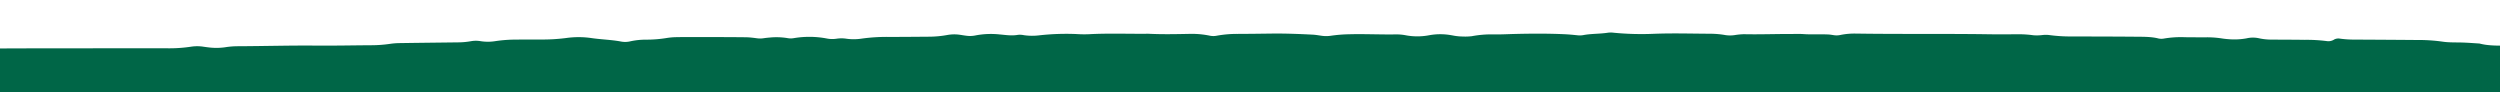 <svg xmlns="http://www.w3.org/2000/svg" xmlns:xlink="http://www.w3.org/1999/xlink" width="1920" height="71" viewBox="0 0 1920 71">
  <defs>
    <clipPath id="clip-path">
      <rect id="Rectangle_3795" data-name="Rectangle 3795" width="1920" height="71" transform="translate(-23186 -2419)" fill="#fff" stroke="#707070" stroke-width="1"/>
    </clipPath>
  </defs>
  <g id="Mask_Group_9" data-name="Mask Group 9" transform="translate(23186 2419)" clip-path="url(#clip-path)">
    <path id="Path_735" data-name="Path 735" d="M3372.253,551.458c-4.8-.075-9.608-.106-14.4-.244a44.967,44.967,0,0,1-7.039-.552A97.751,97.751,0,0,0,3332,549.228c-5.6,0-11.207.032-16.806-.033a66.7,66.7,0,0,1-9.519-.434,207.973,207.973,0,0,0-21.108-1.853,9.7,9.7,0,0,1-3.889-1.226c-1.5-.856-3.1-1.806-3.742-2.839-2.895-4.667-6.688-9.182-10.087-13.763-.819-1.108-.5-2.3.6-3.271,2.687-2.359,3.707-4.882,4.786-7.467,1.213-2.91,3.5-5.713,4.884-8.629.75-1.573,1.073-2.834-1.408-4.075a11.634,11.634,0,0,1-2.7-1.847c-2.646-2.469-2.765-5.019-.694-7.585,1.232-1.527,4.041-2.359,7.078-2.8,3.009-.436,6.278-.479,9.426-.713,2.339-.174,4.687-.337,7-.581,1.966-.206,2.735-.831,2.138-1.688a3.277,3.277,0,0,0-1.307-.814,6.109,6.109,0,0,0-1.989-.568,104.652,104.652,0,0,1-22.413-3.731c-.683-.178-1.189-.5-1.842-.71-1.968-.637-2.177-2.035.036-2.657,6.656-1.871,6.23-4.019,3.349-6.613-1.494-1.344-2.615-2.727-2.741-4.25-.155-1.864-.654-3.729.07-5.593.765-1.974,2.743-3.46,7.173-3.995a17.4,17.4,0,0,0,2.261-.356,6.2,6.2,0,0,0,1.743-.7,6.98,6.98,0,0,0-3.82-1.028c-2.369-.14-4.75-.265-7.087-.484-1.826-.171-3.915-1.821-3.573-2.63.754-1.8,2.92-3.456,1.727-5.446-.985-1.646-.365-2.169,1.823-2.747,3.474-.92,6.974-1.82,10.428-2.756,2.039-.553,2.585-2.193,1-2.888-1.155-.5-2.41-.96-3.563-1.465-1.74-.761-3.474-1.528-5.134-2.327-1.709-.825-1.843-2.384-.313-3.053,1.15-.5,2.3-1.012,3.552-1.457a29.659,29.659,0,0,0,8.267-4.016c2.288-1.825,5.878-2.355,10.016-2.529,3.165-.133,6.343-.273,9.456-.553,1.833-.165,2.676-.844,2.5-1.623-.156-.682-1.161-1.384-2.916-1.459-7.962-.34-15.957-.513-23.919-.847a20.836,20.836,0,0,1-4.312-.91c-3.278-.852-4.183-2.416-1.556-3.612,4.581-2.086,6.176-4.226,2.62-6.97-1.477-1.138-.711-2.162,1.286-2.938a8.294,8.294,0,0,1,1.958-.639,59.339,59.339,0,0,1,9.5-.462c12.009.363,23.994-.252,36-.166a11.129,11.129,0,0,0,2.267-.264,18.2,18.2,0,0,0,1.922-.6,11.511,11.511,0,0,0-2.043-.579c-5.519-.576-11.152-.077-16.708-.35a39.549,39.549,0,0,1-7.05-.552c-7.355-1.892-15.3-1.9-23.294-2.067-1.87-.039-2.728-.8-2.188-1.274a4.5,4.5,0,0,1,1.808-.705,13.257,13.257,0,0,1,2.362-.164c6.4-.078,12.833-.067,18.743-1.494,7.949-.6,14.953-2.51,22.556-3.6a5,5,0,0,0,1.6-.8,15.42,15.42,0,0,0-1.995-.619,39.486,39.486,0,0,0-7.042-.344c-8,0-16,.066-24-.067a24.6,24.6,0,0,1-10.506-2.367c-1.749-.862-1.95-2.083-.413-2.985a15.351,15.351,0,0,1,3.811-1.295c2.564-.661,2.547-1.62,1.079-2.645-3.295-2.3-8.952-3.046-13.3-4.643-1.435-.528-1.983-1.182-1.515-2.007a4.456,4.456,0,0,1,.713-1.043c.681-.677,1.515-1.319,2.177-2,2.6-2.673,5.288-2.9,9.249-2.267a31.747,31.747,0,0,0,11.657-.12c2.916-.613,6.027-1.061,8.776-1.8a50.875,50.875,0,0,1,13.825-1.495q25.213.253,50.423-.014c4.68-.057,6.135-1,4.623-2.6-2.13-2.256-1.313-4.325.584-6.483.979-1.114-.184-2.147-1.892-3.009-2.7-1.365-6-2.456-8.191-4.066-1.284-.943-1.365-2.312-.157-3.152a41.939,41.939,0,0,1,6.662-3.2c4.324-1.911,6.319-4.268,6.518-7a20.781,20.781,0,0,0,.1-3.36c-.167-1.894-1.081-3.7-3.539-5.263-1.418-.9-2.914-1.779-4.282-2.7a3.676,3.676,0,0,1-1.712-3.206c-.16-2.286.8-4.461,3.122-6.487,1.511-1.315,3.188-2.593,4.529-3.945,1.037-1.047.854-2.169-.218-3.229a27.967,27.967,0,0,1-2.067-2.023c-.56-.693-1.292-1.438-1.221-2.144.266-2.593-.24-5.263,2.549-7.673,1.965-1.7,2.618-3.5,2.2-5.407a16.675,16.675,0,0,1,1.7-11.14,4.254,4.254,0,0,0,.093-4.393,41.292,41.292,0,0,0-5.327-7.422,1.606,1.606,0,0,1,.279-2.165c2.274-2.431,3.727-4.922,3.748-7.589.015-1.947,1.688-3.612,4.127-5.15s3.779-3.267,4-5.191c.389-3.36,1.2-6.717,1.162-10.074a9.191,9.191,0,0,1,3.69-7.536,2.177,2.177,0,0,0,.692-1.063c.77-2.576.432-5.242,2.925-7.676a20.259,20.259,0,0,1-.776-2.2c-.173-.732-.737-1.589-.167-2.192a9.414,9.414,0,0,0,2.629-8.772c-.418-2.27.3-4.474,2.789-6.5a5.176,5.176,0,0,0,1.909-3.207,29.417,29.417,0,0,1,1.176-5.576c.6-1.488,2.508-2.776,5.362-3.572,5.476-1.528,10.911-3.161,17.569-3.331a39.65,39.65,0,0,0,6.864-.943,56.628,56.628,0,0,1,9.3-1.019c5.591-.173,11.19-.285,16.778-.475a91.38,91.38,0,0,0,9.489-.523c8.572-1.219,17.368-1.314,26.158-1.35q34.817-.142,69.639-.129,31.218-.035,62.438-.02a111.125,111.125,0,0,0,18.9-1.253,30.969,30.969,0,0,1,9.436.063c1.531.217,3.063.442,4.627.6a47.211,47.211,0,0,0,11.84-.184,62.571,62.571,0,0,1,9.4-.8c20.005-.063,39.983-.671,60.01-.495,14.4.127,28.807-.192,43.211-.272a99.5,99.5,0,0,0,14.151-1.069,54.251,54.251,0,0,1,7.054-.566c15.2-.224,30.4-.386,45.594-.569a58.722,58.722,0,0,0,9.36-.882,21.567,21.567,0,0,1,7.024-.116,35.3,35.3,0,0,0,11.725.06,106.158,106.158,0,0,1,16.543-1.184c6.4-.114,12.807-.051,19.21-.064a142.832,142.832,0,0,0,18.954-1.188,68.226,68.226,0,0,1,18.965.051c7.637,1.142,15.772,1.283,23.223,2.755a16.975,16.975,0,0,0,6.94-.264,56.79,56.79,0,0,1,11.6-1.252,97.2,97.2,0,0,0,16.471-1.306,51.315,51.315,0,0,1,7.035-.605c3.474-.16,51.817-.071,55.165.126,2.365.138,4.7.443,7,.746a16.629,16.629,0,0,0,4.724-.019c1.52-.227,3.087-.405,4.661-.53a52.7,52.7,0,0,1,14.166.443,13.131,13.131,0,0,0,4.668-.02,71.685,71.685,0,0,1,25.738.364,21.835,21.835,0,0,0,7.032.08,25.379,25.379,0,0,1,7.042-.075,39.985,39.985,0,0,0,11.808.062,138.044,138.044,0,0,1,21.292-1.362c10.4.022,20.808-.105,31.21-.178a80.515,80.515,0,0,0,14.022-1.358,29.605,29.605,0,0,1,9.408-.1c1.533.214,3.026.5,4.576.679a20.729,20.729,0,0,0,7.013-.124,62.453,62.453,0,0,1,18.807-.834c4.671.378,9.209,1.205,14.1.32a15.7,15.7,0,0,1,4.661.262,43.83,43.83,0,0,0,11.717.115,186.587,186.587,0,0,1,28.575-.991,88.314,88.314,0,0,0,9.571.137c15.18-.853,30.4-.184,45.584-.362,10.376.522,20.778.314,31.157.112a68.888,68.888,0,0,1,16.306,1.411,13.354,13.354,0,0,0,4.636.07,87.334,87.334,0,0,1,16.372-1.477c8.8-.017,17.6-.147,26.4-.257,10.431-.129,20.8.3,31.144.817,2.354.118,4.657.521,6.948.845a24.229,24.229,0,0,0,7.061.044,112.291,112.291,0,0,1,14.088-1.169c12.016-.331,23.995.3,36,.105a38.109,38.109,0,0,1,7.045.559,48.128,48.128,0,0,0,18.571.083,47.238,47.238,0,0,1,16.445-.12c1.515.241,2.977.569,4.521.755a40.661,40.661,0,0,0,4.73.341,42.275,42.275,0,0,0,7.11-.248,80.477,80.477,0,0,1,16.333-1.378c5.569.122,11.184-.2,16.776-.338,12.8-.311,25.607-.376,38.381.221,3.167.149,6.31.46,9.423.781a15.491,15.491,0,0,0,4.664-.113c6.007-1.157,12.66-.878,18.76-1.825a17.726,17.726,0,0,1,4.7.006,220.426,220.426,0,0,0,31.024.8c14.42-.548,28.8-.095,43.2-.036a69.216,69.216,0,0,1,11.715,1.084,23.929,23.929,0,0,0,7.013-.061,51.629,51.629,0,0,1,7-.665c12.013.265,24-.205,35.995-.166,3.2.01,6.456-.153,9.586.071,6.382.456,12.785.011,19.143.3,1.568.072,3.091.376,4.626.589a13.444,13.444,0,0,0,4.608-.19,54.354,54.354,0,0,1,11.674-1.09c34.406.518,68.833.02,103.239.543,7.194.109,14.407.028,21.607-.014a81.052,81.052,0,0,1,11.832.778,34.353,34.353,0,0,0,7.076-.2,23.223,23.223,0,0,1,4.73-.011,123.707,123.707,0,0,0,18.97,1.109c16.007.068,32.017.072,48.022.214,5.558.051,11.264-.02,16.482,1.173a11.037,11.037,0,0,0,4.533.305,77.257,77.257,0,0,1,16.46-1.1c5.594.1,11.2.066,16.808.067a75.232,75.232,0,0,1,11.787.894c1.506.239,3.08.416,4.656.524a52.314,52.314,0,0,0,14.137-.616,21.606,21.606,0,0,1,9.194-.137,44.359,44.359,0,0,0,9.238,1.095c8.8.069,17.612.051,26.411.188a121.035,121.035,0,0,1,16.626.943,8.176,8.176,0,0,0,5.934-1.251,6.786,6.786,0,0,1,4.2-.631,81.081,81.081,0,0,0,11.83.753q24.015.117,48.026.311A130.618,130.618,0,0,1,5372.681,180c5.394.831,11.111.512,16.677.745,3.971.168,7.917.474,11.872.718,6.579,1.78,13.89,1.606,21.072,1.655,6.453.044,12.781.193,18.7,1.614a26.353,26.353,0,0,0,4.671.416c1.584.067,3.2.036,4.792.008,17.617-.313,35.2.167,52.79.454a47.946,47.946,0,0,1,15.613,2.412c2.873,1.04,5.852.733,8.964.184a23.364,23.364,0,0,1,9.3.21,60.48,60.48,0,0,0,13.878,1.517c4,0,8.006.052,12.008.083a59.5,59.5,0,0,1,9.392.833,30.917,30.917,0,0,0,7.08-.086,23.9,23.9,0,0,1,4.728-.047,127.527,127.527,0,0,0,18.973,1.113c16,.15,32.006.272,48,.464a30.042,30.042,0,0,1,4.439.689c1.842.3,2.614.91,2.063,1.789a3.837,3.837,0,0,1-3.006,1.513,163.748,163.748,0,0,0-18.625,1.937,12.916,12.916,0,0,1-4.683-.233,38.16,38.16,0,0,0-14.022-.36,122.985,122.985,0,0,1-14.013,1.446c-1.8.114-3,.506-3.206,1.062a6.118,6.118,0,0,0,2.088.429q17.995.28,35.992.495c8,.09,16.009.12,24.015.171,6.417.04,12.784.132,18.837,1.382a14.263,14.263,0,0,0,4.679-.05c10.105-1.769,20.492-1.264,30.851-.919a32.3,32.3,0,0,1,4.562.658,61.919,61.919,0,0,0,9.341.927q7.186.174,14.356.433c.742.028,1.962.268,2.052.491.241.6-.872,1.058-2.394,1.513a49,49,0,0,1-20.693,1.38,33.812,33.812,0,0,0-9.355.1,78.516,78.516,0,0,1-21.28-.168,14.881,14.881,0,0,0-4.645-.114c-8.585,1.5-17.456.557-26.2.632a42.667,42.667,0,0,1-7.02-.606,39.485,39.485,0,0,0-11.661.049,131.224,131.224,0,0,1-37.769-.163,28.573,28.573,0,0,0-15.323,1.749c-.307.116-.255.745-.12.765a39.182,39.182,0,0,0,4.625.521c4.788.132,9.629.406,14.372.209,13.625-.566,27.2-.076,40.791.156a50.413,50.413,0,0,1,7.057.548,31.147,31.147,0,0,0,9.314-.046,22.7,22.7,0,0,1,6.993.379,27.349,27.349,0,0,0,9.342.09,56.7,56.7,0,0,1,18.8.058,99.158,99.158,0,0,0,21.274,1.191,54.741,54.741,0,0,1,16.127,1.665,22.125,22.125,0,0,0,11.372-.361c.685-.189,1.427-.342,2.172-.477a9.286,9.286,0,0,1,6.278.956c2.6,1.693,5.925,2.352,10.16,2.389a36.191,36.191,0,0,1,4.739.3c1.708.246,2.759.81,2.59,1.363-.084.27-1.11.641-1.786.682-4.74.283-9.514.443-14.248.748a7.359,7.359,0,0,0-3.641,1.229c-1.169.748.76,2.041,3.594,2.4a10.376,10.376,0,0,0,2.332.171c2.3-.273,4.665-.531,6.8-1a20.084,20.084,0,0,1,9.126-.06c1.431.335,2.854.68,4.3,1,1.531.337,2.613.857,2.773,1.617a5.4,5.4,0,0,1-2.053.473c-2.363.14-4.754.294-7.13.274-17.612-.145-35.2.2-52.8.416a21.861,21.861,0,0,0-8.665,1.682c-4.97,2.276-10.95,2.805-17.615,2.786q-24.008-.065-48.018.142a12.516,12.516,0,0,0-6.059,1.612,1.091,1.091,0,0,0-.636,1.06c.058.248.735.572,1.29.668a41.132,41.132,0,0,0,4.559.589c9.56.586,19.18.413,28.78.424q18.011.02,36.023-.034a112.45,112.45,0,0,1,14.224.858,95.014,95.014,0,0,0,9.486.568,186.571,186.571,0,0,0,28.531-1.216,34.491,34.491,0,0,1,9.438.242c1.771.266,2.738.827,2.706,1.6a1.562,1.562,0,0,1-.641.981,3.784,3.784,0,0,1-1.524.854c-4.211,1.042-8.125,2.364-13.057,2.715a34.791,34.791,0,0,0-6.713,1.108c-4.326,1.218-9.036,1.395-13.851,1.515-2.249.057-3.119.445-2.35.968a5.627,5.627,0,0,0,1.788.689,58.894,58.894,0,0,0,13.606,1.965c3.988-.008,7.991.212,11.964.421a13.378,13.378,0,0,1,4.392.686c.795.43.4,1.355.45,2.062.048.736.945,1.2,2.834,1.409,2.329.253,4.715.429,6.956.8a22.235,22.235,0,0,1,4.043,1.173c2.176.794,3.156,2.1,2.362,2.92-2.631,2.71-5.176,5.437-7.862,8.135-1.383,1.392-3.664,2.382-6.634,3.1a33.068,33.068,0,0,0-5.856,1.909,4.3,4.3,0,0,0-1.8,1.965c-.433.653,2.844,2.224,4.565,2.328.791.046,1.561.206,2.35.222,4,.083,7.993.131,11.987.2s8,.116,11.984.24c2.007.064,3.116.512,2.859,1.077a2.171,2.171,0,0,1-1.347.857,64.647,64.647,0,0,1-15.874,2.307c-1.6,0-3.2.048-4.8.124-4.9.235-6.811,1.241-7.036,3.587-.091.933,2.288,2.288,4.134,2.362,7.975.318,15.968.554,23.905,1.013a32.635,32.635,0,0,1,6.423,1.421c1.984.524,2.186,2.336.435,2.849-4.063,1.191-8.1,2.4-12.2,3.558a27.649,27.649,0,0,1-6.757,1.055c-7.183.193-14.419.167-21.314,1.346q-8.4.2-16.787.4c-8.787.2-17.579.374-26.366.594a12.21,12.21,0,0,0-2.187.446c.264.241.4.625.812.7,4.375.825,8.828,1.422,11.85,3.44,2.472,1.651,6.95,1.61,10.925,1.805a7.108,7.108,0,0,1,3.85,1.043,4,4,0,0,1-1.715.7,87.01,87.01,0,0,0-11.354,1.687c-3.616.964-7.8.7-11.669,1.126a8.192,8.192,0,0,0-2.123.473c-1.023.433-.619,1.017,1.034,1.59,2.561.888,5.188,1.736,7.72,2.643a34.53,34.53,0,0,0,11.091,1.861c5.6.1,11.205.144,16.8.249a53.583,53.583,0,0,1,7.146.315c9.243,1.491,18.956,1.337,28.437,1.966,1.92.127,2.9.685,2.707,1.322a2.309,2.309,0,0,1-.926,1.015,12.058,12.058,0,0,1-5.812,1.818c-3.932.307-7.957.354-11.937.524a79.2,79.2,0,0,0-9.484.494c-6.991,1.205-14.175,1.021-21.357,1.15q-9.565.171-19.124.487a7.235,7.235,0,0,0-1.956.626,3.356,3.356,0,0,0,1.141.617,39.479,39.479,0,0,0,4.535.532c7.982.336,15.99.269,23.994.265,4.8,0,9.6.09,14.392.2a4.431,4.431,0,0,1,1.995.564c.615.4-.247,1.034-2.249,1.137-3.963.205-7.979.188-11.975.254a50.787,50.787,0,0,0-9.391.755,63.3,63.3,0,0,1-11.657,1.164q-10.8.2-21.592.455c-2.4.055-4.84.042-7.168.27-4.654.453-8.79,1.753-13.8,1.721a101.48,101.48,0,0,0-14.249.591,10.754,10.754,0,0,0-1.972.631,14.729,14.729,0,0,0,2.007.59,59.651,59.651,0,0,0,9.451.5c9.563-.024,19.143-.2,28.633.543a7.9,7.9,0,0,1,1.91.62,8.656,8.656,0,0,1-1.979.618c-2.329.189-4.689.35-7.045.384-8.769.126-17.568-.1-26.28.546a7.243,7.243,0,0,0-1.769.572,6.613,6.613,0,0,0,1.775.74c4.573.633,9.551.446,13.926,1.5a11.185,11.185,0,0,0,4.641.071,71.194,71.194,0,0,1,11.684-1.132c4.8-.046,9.6-.132,14.4-.2a43.489,43.489,0,0,1,13.691,1.649,22.48,22.48,0,0,0,4.349.881,81.278,81.278,0,0,1,11.288,1.818,106.893,106.893,0,0,0,25.292,3.034c2.076.014,2.937.643,2.206,1.009a5.623,5.623,0,0,1-2.109.47c-12.793.283-25.584.577-38.384.771a122.463,122.463,0,0,0-16.542,1.13,30.067,30.067,0,0,1-7.112.117,54.357,54.357,0,0,0-11.776-.065c-3.847.427-7.918.461-11.906.549-7.194.158-14.4.182-21.6.352a62.836,62.836,0,0,0-9.45.613c-7.636,1.414-15.622,1.528-23.584,1.823a45.107,45.107,0,0,0-13.107,2.38c-.382.131-.619.717-.475.76a8.313,8.313,0,0,0,2.234.371c12.007.035,24.014.075,36.021.037a75.246,75.246,0,0,0,9.5-.464,135.881,135.881,0,0,1,16.609-.975q15.607-.158,31.214-.315c8.024-.075,16,.015,23.682,1.344a57.226,57.226,0,0,0,9.5.411c5.6.007,11.25-.093,16.628.8a4.454,4.454,0,0,1,2.979,1.583c.644.877-.066,1.467-2.033,1.726-1.511.2-3.016.471-4.557.544-4.776.228-9.564.461-14.358.533a126.739,126.739,0,0,0-14.048,1.328,26.4,26.4,0,0,1-4.72-.09,30.417,30.417,0,0,0-7.043,0,122.31,122.31,0,0,1-18.965,1.135c-5.6.01-11.193-.054-16.783.016a23.278,23.278,0,0,0-4.529.644,36.225,36.225,0,0,0-4.059,1.179,43.37,43.37,0,0,1-13.442,2.059q-19.2.223-38.4.56a44.215,44.215,0,0,0-7.034.6,88.934,88.934,0,0,1-16.391,1.408c-4.8,0-9.607.083-14.4.233a68.954,68.954,0,0,0-7.046.6c-5.368.729-10.778,1.43-15.979,2.376a75.769,75.769,0,0,1-14.088,1.089,53.868,53.868,0,0,0-11.522,1.356,39.074,39.074,0,0,1-6.862.887c-8.8.213-17.588.39-25.911,1.961-4.761.295-9.537.547-14.271.91a31.374,31.374,0,0,0-4.417.81c-1.551.344-2.63.943-2.8,1.72-.133.64.982,1.185,2.794,1.335,2.358.2,4.773.23,7.158.358,1.9.1,3.155.465,3.035,1.005-.047.225-1.2.515-1.913.57-2.365.179-4.767.259-7.149.387-1.619.086-3.439.4-3.847,1.116-.381.665.836,1.406,2.17,1.84a20.777,20.777,0,0,0,4.152,1.037c2.309.261,4.728.366,7.115.411,9.6.184,19.2.372,28.8.454a122.276,122.276,0,0,1,14.19.941,83.484,83.484,0,0,0,9.49.51c17.61.134,35.22.195,52.831.306,4,.025,8,.091,11.982.261a24.445,24.445,0,0,1,6.634,1.194c1.295.43,2.784.732,4.187,1.092l-.424-.2c-.771,1.645-4.095,2.169-6.37,3.147-2.11.906-2.327,2.051-.4,2.949,1.1.516,2.378.956,3.432,1.49.354.179.531.744.338.8-4.12,1.219-9.048,1.337-13.545,2.078-3.7.61-7.842.625-11.762.97a3.315,3.315,0,0,0-1.758.7c-.456.456.558.912,2.564,1.1,1.562.144,3.18.162,4.773.227.8.032,1.6.07,2.4.065,8.96-.063,17.262,1.369,25.691,2.495a2.631,2.631,0,0,1,1.6.79c.121.19-.6.627-1.155.763-4.272,1.043-9.066,1.364-13.623,1.994a78.756,78.756,0,0,1-9.508.424q-33.6.409-67.214.78c-1.947.024-3.225.509-2.946.9a3.617,3.617,0,0,0,1.938.591c2.378.133,4.782.193,7.177.222,7.2.091,14.4.2,21.6.212a29.112,29.112,0,0,1,12.716,2.694,11,11,0,0,1,1.646.811,11.486,11.486,0,0,1,2.265,1.935c.392.51-2.9,2.2-4.561,2.389a67.745,67.745,0,0,1-7,.647c-17.605.165-35.216.335-52.825.353-27.217.027-54.432-.095-81.649-.093-8,0-16,.194-23.995.34a4.5,4.5,0,0,0-2.026.532c-.521.347.528.822,2.608.9,7.172.269,14.313.8,21.551.595a41.856,41.856,0,0,1,9.348.812,61.492,61.492,0,0,0,11.661,1.142c11.2.071,22.409.108,33.605.291,7.151.117,14.415-.087,21.206,1.494,2.073.483,4.709.025,6.971-.386a25.06,25.06,0,0,1,9.3,0,56,56,0,0,0,9.374.856q14.383.271,28.757.592a3.149,3.149,0,0,1,1.88.621c.193.465-1.044,1.038-2.886,1.063-11.2.146-22.4.28-33.6.275-24.818-.01-49.636-.136-74.454-.149-8-.005-16,.166-23.993.335-1.945.041-2.952.625-2.75,1.271a2.222,2.222,0,0,0,.947,1c2.069,1.329,5.081,1.806,8.384,1.655a50.231,50.231,0,0,0,6.922-.841,23.81,23.81,0,0,1,9.248-.1,27.3,27.3,0,0,0,11.549-.216,22.925,22.925,0,0,1,9.341-.225c7.506,1.568,15.516,1.693,23.4,2.256a11.252,11.252,0,0,1,5.654,1.854c1.287.89.829,1.375-1.337,1.707a45.882,45.882,0,0,1-7.031.479c-9.6-.008-19.206-.041-28.805-.019-2.389.006-4.785.147-7.152.309a9.592,9.592,0,0,0-2.042.572,4.6,4.6,0,0,0,1.147.58,42.976,42.976,0,0,0,9.35.721c11.2.074,22.407-.331,33.6.154,1.912.083,2.84.614,3.074,1.365.214.691.155,1.6,1.056,1.99a14.651,14.651,0,0,0,4.511.563c7.994.178,16,.273,23.991.431a54.983,54.983,0,0,1,9.388.818,63.824,63.824,0,0,0,11.7,1.082c8.8.073,17.61.129,26.413.242a37.746,37.746,0,0,1,7.1.413c10.575,2.366,22.081,1.337,33.051,2.168,2.089.158,2.907.678,2.346,1.391a3.434,3.434,0,0,1-1.135.937c-2.89,1.482-7.021,1.672-10.817,2.19-2.069.283-2.667.792-1.839,1.715,1.14,1.269-.318,2.036-2.431,2.694a3.2,3.2,0,0,0-1.5.8c-.385.6.674,1,2.725,1.106,2.387.125,4.787.205,7.156.376a5.307,5.307,0,0,1,1.939.538c.913.487.165.987-2.053,1.105-10.368.549-20.789.235-31.185.345a54.135,54.135,0,0,0-11.628,1.148,17.535,17.535,0,0,1-6.95.182,64.905,64.905,0,0,0-11.7-1.052c-2.4.015-4.806-.013-7.206.005q-54.034.4-108.059-.146c-3.993-.04-8,.114-11.992.224a6.251,6.251,0,0,0-3.548.821,11.616,11.616,0,0,0,2.131.5c2.378.129,4.78.227,7.172.233q33.615.082,67.229.129c4,.007,8.007-.009,12,.071a36.394,36.394,0,0,1,7,.669,56.819,56.819,0,0,0,11.637,1.169q14.411.129,28.814.287c6.4.071,12.812.115,19.2.28a41.857,41.857,0,0,1,6.972.7,80.4,80.4,0,0,0,13.933,1.495c6.371.166,12.757.2,18.964,1.182a68.5,68.5,0,0,0,9.459.554c12.8.17,25.607.254,38.41.4,2.4.027,4.791.165,7.168.314a4.815,4.815,0,0,1,2.092.475c.564.546-.382,1.033-2.25,1.275-2.284.295-5.052.381-6.028,1.515-.52.6.813,1.363,2.016,1.878a11.422,11.422,0,0,0,1.862.681,29.466,29.466,0,0,0,6.969.7c8.15-.051,15.748,1.094,23.361,2.232,4.462.668,4.66.937,1.766,3.1-2.77,2.07-2.741,2.073.353,3.676,2.4,1.245,2.3,1.624-1.371,2.021-3.956.429-7.455,1.337-11.216,1.949-2.993.487-6.2.671-9.242,1.107-4.333.624-6.011,2.886-3.352,4.4,1.516.865,3.146,1.69,4.8,2.5a17.057,17.057,0,0,0,6.34,1.451c3.96.232,7.968.286,11.952.435,1.963.075,3.254.416,3.085.893-.093.267-1.046.558-1.737.669-1.507.241-3.144.312-4.64.567-3.077.523-4.389,1.951-2.875,3.608,1.434,1.571.8,2.849-1.408,4.073a13.073,13.073,0,0,1-1.643.816,102.148,102.148,0,0,1-23.043,5.793,9.9,9.9,0,0,1-2.312.143c-5.83-.667-10.921.776-16.346,1.234a2.6,2.6,0,0,0-1.542.794c-.113.13.634.521,1.15.654a34.979,34.979,0,0,0,6.933.713c4.528.2,6.953,1.367,8.228,3.39,1.239,1.961,3.079,2.545,6.579,2.646q15.555.45,31.113.91c.636.019,1.663.276,1.748.488.125.314-.219.87-.738,1-1.531.392-2.676.886-2.763,1.709-.015.148,1.221.375,1.937.478,1.526.219,3.118.342,4.634.573,2.352.357,4.138,1.021,5.081,2.143a8.579,8.579,0,0,0,3.74,2.829,14.027,14.027,0,0,0,6.522,1.066c2.315-.2,4.6-.54,6.935-.613a6.68,6.68,0,0,1,3.945,1.14c1.064.727.953,1.394-.093,2.017a22.2,22.2,0,0,1-10.2,2.63c-3.97.195-8,.121-11.99.219-1.582.038-3.143.235-4.721.334-3.927.248-6.758,2.28-5.514,4.09.727,1.054,1.951,2.128,1.013,3.195-1.263,1.438-3.992,2.355-6.925,2.961-6.574,1.358-13.172,2.7-20.542,2.907-1.933.054-2.817.724-2.5,1.393.357.739,1.362,1.316,2.865,1.7a12.938,12.938,0,0,0,2.215.4c2.359.176,4.73.409,7.1.423,13.6.083,27.21.106,40.817.161,1.6.007,3.191.1,4.788.126,4.723.08,8.44,1.628,9.831,4.139.5.9-.287,1.485-2.236,1.716-1.521.181-3.024.462-4.565.511-15.98.508-31.982.594-47.992.47a50.015,50.015,0,0,0-15.739,2.347,2.133,2.133,0,0,0-1.261.924c-.076.174.651.5,1.159.638a9.81,9.81,0,0,0,2.212.364c3.986.14,7.979.309,11.972.329a126.751,126.751,0,0,1,16.57,1.046c3.8.518,7.887.574,11.8.934,1.8.167,2.8.753,2.78,1.408a1.43,1.43,0,0,1-.811,1.028c-1.541.857-3.173,1.682-4.861,2.477a20.956,20.956,0,0,1-8.605,1.673c-.8.01-1.6.037-2.4.005a83.252,83.252,0,0,0-21.043,1.715,41.952,41.952,0,0,1-6.98.694c-6.381.236-12.79.311-19.17.555a36.342,36.342,0,0,0-10.962,2.028c-.6.217-1.306.631-1.235.914.064.253,1.091.6,1.77.647,11.052.707,21.721,2.41,32.93,2.733a9.614,9.614,0,0,1,4.145.972c2.866,1.962,6.941,2.937,11.49,3.762,2.174.394,3.836,1.292,4.115,2.538.247,1.11.6,2.215.9,3.323.228.85,3.055,2.095,4.844,2.16,7.172.26,14.354.489,21.522.782,1.855.076,3.5.627,3.142.978-.71.71-2.427.854-4.154.9-3.191.082-6.388.217-9.548.434a28.371,28.371,0,0,0-4.512.691,13.129,13.129,0,0,0-5.186,2.246c1.122,1.034,3.34,1.545,5.039,2.3,1.3.578,1.533,1.227.707,1.958a5.006,5.006,0,0,1-4.017.936,36.6,36.6,0,0,0-9.291-.447c-2.188.25-4.741-.256-7.007-.08-2.3.178-4.421.82-6.679,1.178-1.5.236-3.14.271-4.632.513a5.8,5.8,0,0,0-1.653.769,16.309,16.309,0,0,0,2.266.361c4.784.114,9.577.294,14.358.247q19.236-.191,38.347.785a13.072,13.072,0,0,1,6.012,1.64c1.271.783.921,1.47-.753,1.787a29.83,29.83,0,0,1-4.494.641c-4.779.167-9.585.183-14.371.33-1.91.06-3.113.541-3.088,1.161.033.777.984,1.394,2.426,1.837,3.5,1.079,7.561,1.078,11.512,1.272a24.4,24.4,0,0,1,8.545,1.816c.565.245,1.138.618,1.19.951.047.3-.476.687-.983.926-1.524.718-4.549,1.129-3.827,2.333.6,1.007,2.787,1.784,3.98,2.742,1.041.836.44,1.507-1.284,1.73a39.739,39.739,0,0,1-4.641.42c-8,.084-16.01.095-24.011.162-1.592.014-3.175.172-4.765.244-2.1.095-4.832,1.73-3.784,2.334a8.506,8.506,0,0,0,3.371,1.365c3.918.337,7.932.423,11.91.607a11.153,11.153,0,0,1,4.269.907c.786.386-1.731,2.493-3.219,2.771s-2.889.675-4.417.821c-3.917.379-7.812.742-11.55,1.459a31.4,31.4,0,0,1-11.669-.229,12.079,12.079,0,0,0-4.639-.034,70.581,70.581,0,0,1-14.083,1.146c-3.2-.039-6.405-.126-9.6-.072a38.649,38.649,0,0,0-7.067.473c-6.769,1.494-13.876,1.512-21.119,1.624-14.4.223-28.8.448-43.211.427a51.341,51.341,0,0,0-9.452.618,92.457,92.457,0,0,1-16.473,1.26q-14.4.1-28.8.313a46.944,46.944,0,0,0-7.076.471,100.228,100.228,0,0,1-16.475,1.2c-15.209.116-30.414.31-45.618.482a69.754,69.754,0,0,0-11.806.845,62.757,62.757,0,0,1-11.706,1.006c-3.2-.009-6.414-.051-9.6.031-4.852.126-9.455.588-13.324,2.157a35.574,35.574,0,0,1-13.2,2.3q-26.419.1-52.835.2c-9.6.034-19.206.091-28.809.079a108.984,108.984,0,0,0-16.537,1.137,69,69,0,0,1-7.063.581c-11.981.55-23.988.436-35.992.239a53.883,53.883,0,0,1-9.247-1.112,43.334,43.334,0,0,0-16.336-.17,53.291,53.291,0,0,1-9.29,1.021c-7.19.1-14.309.615-21.562.5-8.784-.137-17.6.106-26.4.161-4,.024-8.032.132-12-.049-10.4-.478-20.776.175-31.171-.02-9.588-.181-19.19-.213-28.789-.248-7.2-.027-14.4.059-21.606.067-4.142,0-7.847-.534-10.8-2a30.459,30.459,0,0,0-3.586-1.471,11.34,11.34,0,0,0-4.525-.461,13.474,13.474,0,0,0-2.308.254c-7.616,2.148-15.249,1.793-22.89.068a16.169,16.169,0,0,0-6.857-.051c-1.468.295-2.845.692-4.321.978a34.639,34.639,0,0,1-13.957-.071,59.355,59.355,0,0,0-13.7-1.765,48.061,48.061,0,0,1-9.207-1.136,18.326,18.326,0,0,0-6.972.016,76.536,76.536,0,0,1-14.045,1.265c-7.994.154-16.008-.171-23.994.273-2.858.159-4.276.6-4.127,1.993.1.921-.266,1.5-2.233,1.729a15.248,15.248,0,0,1-2.308.189,22.781,22.781,0,0,1-4.649-.372,52.921,52.921,0,0,0-13.807-1.6,25.621,25.621,0,0,0-6.929.7,45.839,45.839,0,0,1-11.311,1.671,123.554,123.554,0,0,0-16.547,1.192,55.07,55.07,0,0,1-7.091.457c-6.4.124-12.809.1-19.2.269a29.384,29.384,0,0,1-12.917-2.406,10.759,10.759,0,0,0-6.524-.78c-1.47.289-2.934.621-4.471.8-4.661.536-9.3,1.05-13.717,1.995a37.084,37.084,0,0,1-9.426.559c-4.756-.239-9.652-.152-14.172-1.035-8.466-1.655-17.251-1.252-26.028-.966-4.575,1.152-9.24.8-13.918.18-12.8-.247-25.589-.608-38.4-.142a65.218,65.218,0,0,0-9.4.795,66.978,66.978,0,0,1-23.432-.03,28.982,28.982,0,0,0-11.515.418c-4.814,1.082-9.207.851-12.711-1.292a24.6,24.6,0,0,0-3.619-1.4c-6.7,1.338-14.385.693-20.966,2.228a52.377,52.377,0,0,1-11.518,1.348c-3.2.029-6.4.089-9.6.12a40.715,40.715,0,0,0-9.22,1.076,39.3,39.3,0,0,1-9.281.928c-6.4,0-12.807-.087-19.208-.062-11.985.047-23.973.07-35.95.259-6.418.1-12.8.126-19.179-.2a37.69,37.69,0,0,0-11.451,1.2c-6.315,1.6-12.806,3.054-19.234,4.561a31.749,31.749,0,0,1-6.827.942c-12.8.216-25.587.638-38.4.335a58.185,58.185,0,0,1-11.609-1.248,42.219,42.219,0,0,0-9.268-.994c-9.605-.049-19.212-.067-28.813-.191a85.781,85.781,0,0,0-16.491,1.127,47.736,47.736,0,0,1-6.994.677c-5.588.164-11.2.316-16.8.252-17.612-.2-35.205.1-52.807.248-11.192.093-22.4-.277-33.6-.354a14.87,14.87,0,0,0-6.436,1.268c-1.643.8-3.07,1.719-4.877,2.426a15.259,15.259,0,0,1-6.714.822,40.237,40.237,0,0,1-4.572-.607,12.2,12.2,0,0,0-4.573-.309c-7.709,1.354-15.749,1.083-23.724,1.089a44.631,44.631,0,0,0-11.486,1.327,15.42,15.42,0,0,1-6.845.1c-1.483-.275-2.879-.651-4.321-.978a32.289,32.289,0,0,0-9.363-.439c-6.406.445-12.2,1.8-18.235,2.761a117.99,117.99,0,0,1-18.8,1.513c-13.606,0-27.218-.008-40.822.1-9.59.079-19.178.308-28.755.559a53.249,53.249,0,0,0-6.989.741,32.931,32.931,0,0,1-9.415-.08,16.526,16.526,0,0,0-4.721.071,78.742,78.742,0,0,1-11.817.811q-42.023.189-84.043.412-22.813.1-45.628.064a80.121,80.121,0,0,0-14.086,1.136,48.806,48.806,0,0,1-14.164.093,44.379,44.379,0,0,0-4.666-.509c-3.171-.03-6.224.766-9.454.444-3.114-.311-6.036-1.009-9.307-1.016a32.729,32.729,0,0,0-7.054.481,27.057,27.057,0,0,1-11.516.01,37.493,37.493,0,0,0-6.976-.658c-8.8-.045-17.61.027-26.413.068a64.915,64.915,0,0,0-9.426.761,56.842,56.842,0,0,1-18.777-.142,37.691,37.691,0,0,0-6.988-.677c-16.819.228-33.6-.386-50.407-.4q-10.808-.008-21.612-.069a72.292,72.292,0,0,1-11.783-.895,83.229,83.229,0,0,0-11.773-1c-4.8-.127-9.593-.235-14.39-.352a57.115,57.115,0,0,1-9.282-1.047,46.649,46.649,0,0,0-16.425-.237,49.346,49.346,0,0,1-16.4.412,16.779,16.779,0,0,0-4.721.057,68.073,68.073,0,0,1-7.067.563c-7.2.1-14.4.088-21.61.123a53.07,53.07,0,0,1-9.4-.765,34.015,34.015,0,0,0-11.691.167,29.186,29.186,0,0,1-9.426.151,104.585,104.585,0,0,0-16.488-1.272q-32.418-.223-64.835-.449a84.554,84.554,0,0,1-14.13-1.042,24.089,24.089,0,0,0-7.069-.12,22,22,0,0,1-4.669.314c-14.195-1.505-28.658-1.09-43.012-1.329-6.446-.107-12.62-.541-18.9-1.262-6.142-.705-12.673-.675-19.035-.956a16.707,16.707,0,0,1-6.206-1.527,15.5,15.5,0,0,1-1.592-.832,5.7,5.7,0,0,0-4.133-.564,40.938,40.938,0,0,1-14.042.512,9.8,9.8,0,0,1-3.422-1.381c-1.278-.733.525-1.99,3.442-2.469.752-.123,1.535-.208,2.313-.3s1.567-.154,2.352-.229c.2.3.279.643.64.9a5.184,5.184,0,0,0,1.325.273q.166-.718-2.423-.956c-1.784-2.437-4.907-4.589-5.552-7.3-.7-2.943-1.295-3,4.055-3.935,4.192-.735,6.5-2.024,6.555-4.139a4.651,4.651,0,0,1,0-1.119,4.323,4.323,0,0,1,.841-2.189c1.829-1.884,1.613-3.557-1.518-5.091-1.139-.559-2.183-1.333-1.7-2.01.45-.627,2.084-1.067,3.187-1.594.55-.264,1.092-.531,1.613-.807,1.8-.95,1.269-2.28-1.159-2.714-2.227-.4-4.544-.695-6.71-1.15-1.6-.337-2.392-1.012-2.422-1.76-.028-.728.712-1.4,2.276-1.758,1.417-.324,3.051-.433,4.558-.68,3.076-.5,3.9-1.379,2.218-2.352-1.5-.865-3.131-1.678-4.6-2.551-2.233-1.322-.815-2.78,2.8-3.519,1.438-.294,3.1-.353,4.657-.515,1.807-.188,3.052-.6,3.1-1.255.052-.78-.866-1.428-2.322-1.859-1.34-.4-2.778-.723-4.144-1.1-3.232-.9-3.294-1.05-.694-2.261,2.546-1.186,2.546-1.208-.454-2.324-3.708-1.378-4.369-2.254-2.834-3.7,1.771-1.669,3.6-3.324,5.359-4.995,1.362-1.29,1.289-1.513-.979-2.973-.938-.6-2.115-1.129-2.975-1.753-1.318-.957-2.195-2.06-1.435-3.165,1.464-2.133,3.234-4.225,3.541-6.488.256-1.9,1.9-3.6,3.039-5.383.742-1.164-.22-2.257-1.8-3.094a25.841,25.841,0,0,1-8.339-6.741c-.581-.725-.29-1.421,1.323-1.892,2.7-.789,5.675-1.434,7.525-2.685a2.862,2.862,0,0,0,1.373-2.07,3.093,3.093,0,0,0-1.135-2.124c-2.118-2.066-.495-3.472,3.1-4.741,2.162-.763,2.01-1.961.145-2.85-2.225-1.061-4.648-2.038-6.7-3.166-1.548-.849-2.9-1.971-2.135-3.079a17.666,17.666,0,0,0,3.13-13.245,13.671,13.671,0,0,0,1.974-.267c.339-.1.382-.419.558-.639Q3372.532,550.18,3372.253,551.458ZM5597.607,468.1v.128c2.324,0,4.651.028,6.969-.017a8.73,8.73,0,0,0,2.092-.362,11.939,11.939,0,0,0,1.549-.645,7.883,7.883,0,0,0-1.859-.641c-6.135-.651-12.3,0-18.456-.024a4.128,4.128,0,0,0-1.97.511c-.512.377.45.936,2.383,1.016C5591.39,468.2,5594.507,468.1,5597.607,468.1Zm117.081-244.855a3.834,3.834,0,0,0,1.065-.07c1.9-.225,2.72-.643,2.088-1.083a4.287,4.287,0,0,0-1.792-.544,38.874,38.874,0,0,0-8.829.206,14.7,14.7,0,0,0-1.933.525C5706.271,222.887,5712.037,223.247,5714.688,223.247Z" transform="translate(-26682.961 -2567.036)" fill="#006647"/>
  </g>
</svg>
